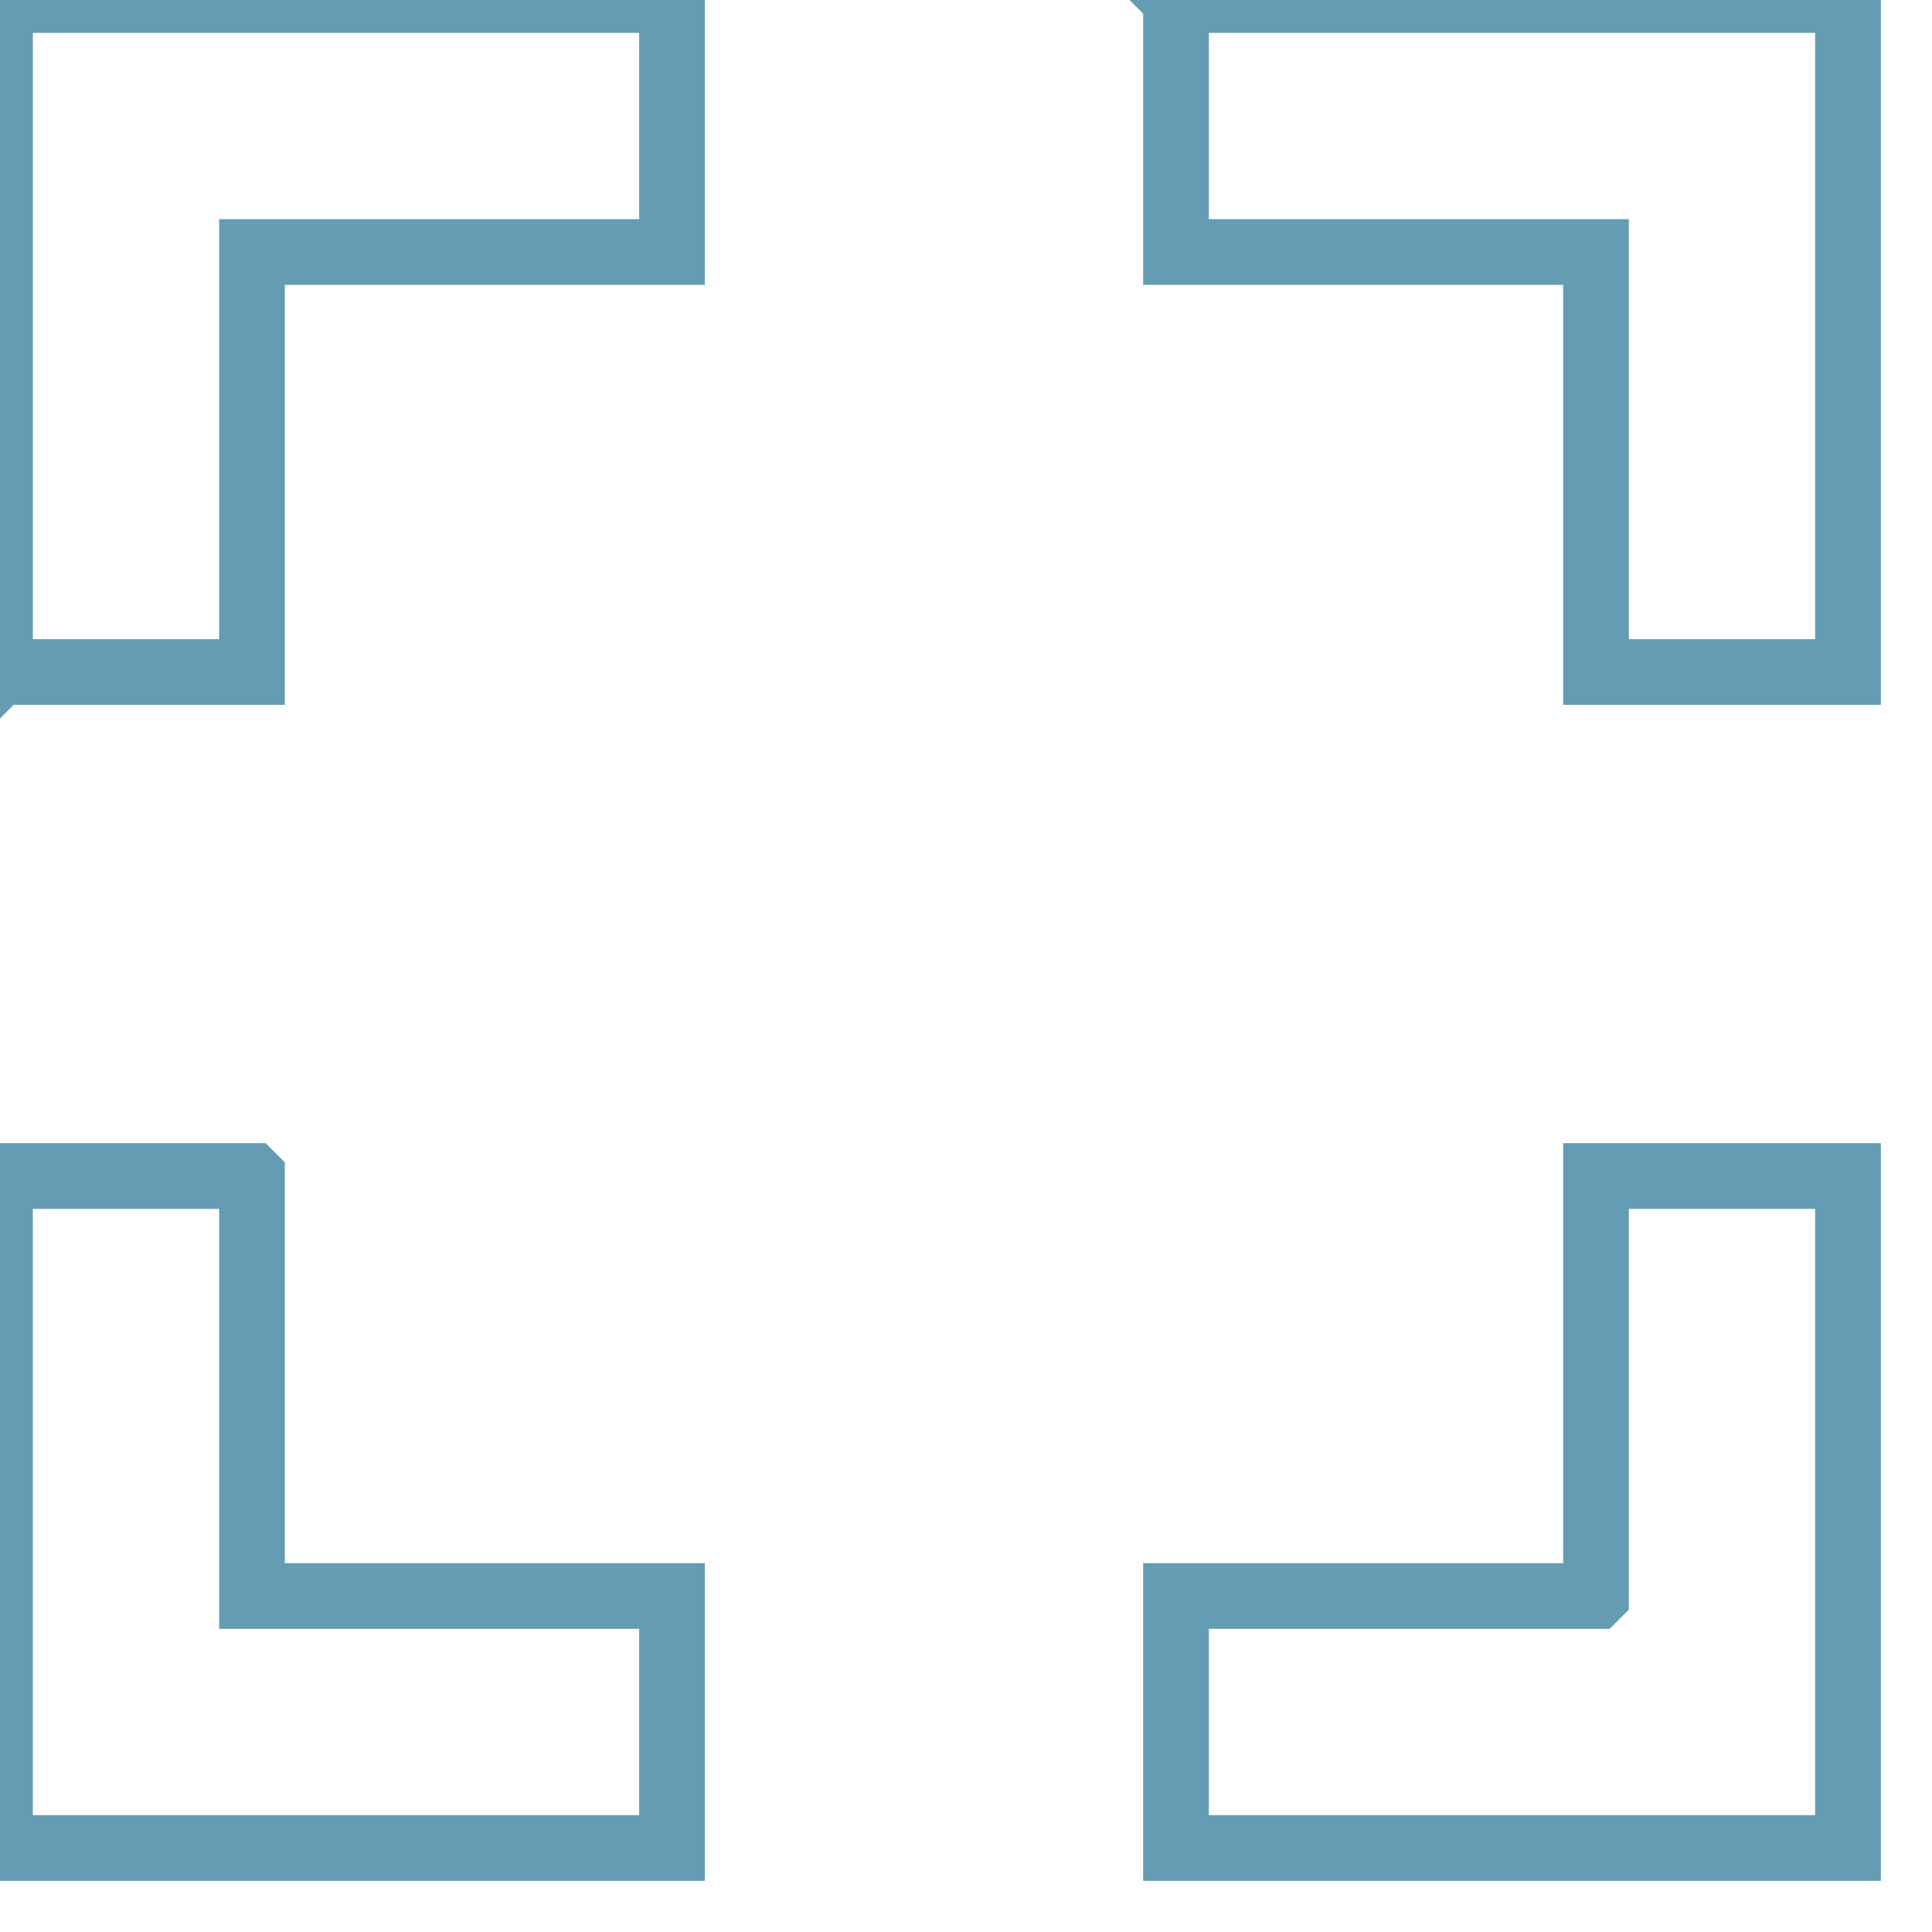 <?xml version="1.0" encoding="UTF-8"?>
<!DOCTYPE svg PUBLIC "-//W3C//DTD SVG 1.1//EN" "http://www.w3.org/Graphics/SVG/1.1/DTD/svg11.dtd">
<!-- Creator: CorelDRAW X6 -->
<svg xmlns="http://www.w3.org/2000/svg" xml:space="preserve" width="7.657mm" height="7.657mm" version="1.1" style="shape-rendering:geometricPrecision; text-rendering:geometricPrecision; image-rendering:optimizeQuality; fill-rule:evenodd; clip-rule:evenodd"
viewBox="0 0 23 23"
 xmlns:xlink="http://www.w3.org/1999/xlink"
 enable-background="new 0 0 50 50">
 <defs>
  <style type="text/css">
   <![CDATA[
    .str0 {stroke:#649CB4;stroke-width:0.782}
    .fil0 {fill:none}
   ]]>
  </style>
 </defs>
 <g id="Warstwa_x0020_1">
  <g id="_812229920">
   <path class="fil0 str0" d="M0 8l0 -8 8 0 0 3 -5 0 0 5 -3 0zm3 6l0 5 5 0 0 3 -8 0 0 -8 3 0zm11 -14l8 0 0 8 -3 0 0 -5 -5 0 0 -3zm5 19l0 -5 3 0 0 8 -8 0 0 -3 5 0z"/>
  </g>
 </g>
</svg>
